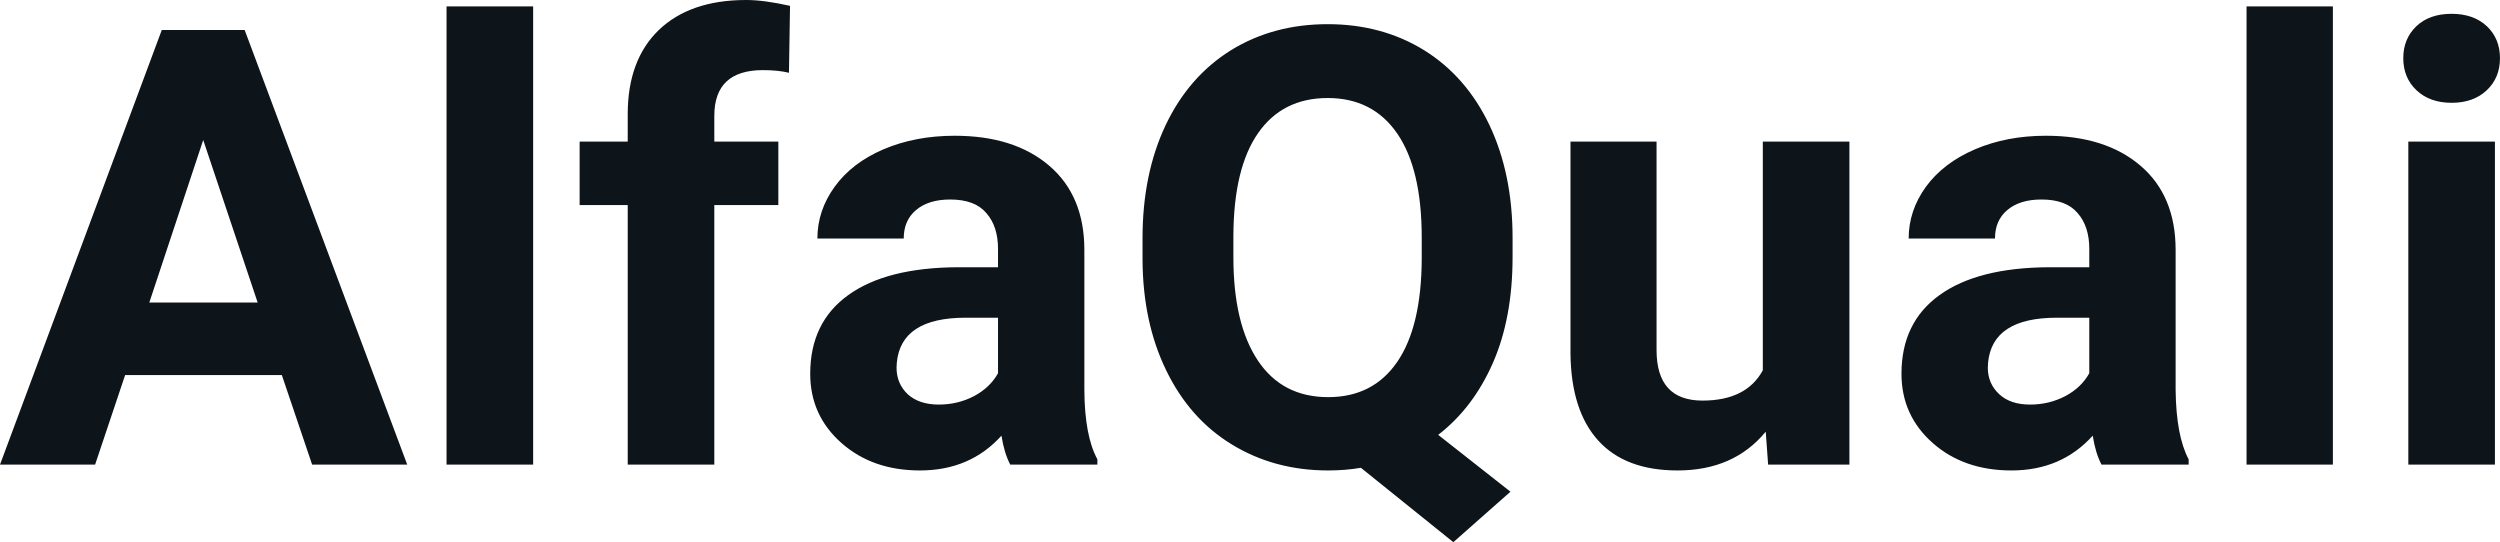<svg fill="#0d141a" viewBox="0 0 94.111 20.406" height="100%" width="100%" xmlns="http://www.w3.org/2000/svg"><path preserveAspectRatio="none" d="M11.75 17.49L10.61 14.12L4.71 14.12L3.58 17.49L0 17.49L6.09 1.13L9.21 1.13L15.33 17.49L11.75 17.49ZM7.65 5.27L5.62 11.39L9.70 11.39L7.65 5.27ZM20.07 0.24L20.07 17.49L16.81 17.49L16.81 0.24L20.07 0.24ZM26.89 17.49L23.63 17.49L23.63 7.72L21.82 7.72L21.82 5.33L23.63 5.33L23.63 4.30Q23.63 2.26 24.80 1.13Q25.98 0 28.09 0L28.09 0Q28.76 0 29.74 0.22L29.74 0.22L29.70 2.74Q29.30 2.64 28.72 2.64L28.72 2.64Q26.89 2.64 26.89 4.36L26.89 4.36L26.89 5.33L29.30 5.33L29.30 7.72L26.89 7.72L26.89 17.49ZM41.31 17.49L38.03 17.49Q37.80 17.05 37.70 16.40L37.70 16.40Q36.52 17.71 34.63 17.71L34.63 17.71Q32.85 17.71 31.68 16.68Q30.50 15.64 30.50 14.07L30.50 14.07Q30.50 12.14 31.93 11.11Q33.37 10.07 36.07 10.06L36.07 10.06L37.57 10.06L37.57 9.37Q37.57 8.52 37.13 8.02Q36.70 7.51 35.77 7.51L35.77 7.51Q34.95 7.51 34.48 7.91Q34.02 8.30 34.02 8.98L34.02 8.98L30.77 8.98Q30.77 7.93 31.42 7.03Q32.07 6.13 33.26 5.62Q34.46 5.11 35.94 5.11L35.94 5.11Q38.18 5.11 39.50 6.24Q40.82 7.37 40.82 9.41L40.82 9.41L40.82 14.68Q40.83 16.41 41.31 17.29L41.31 17.29L41.31 17.49ZM35.34 15.23L35.34 15.23Q36.06 15.23 36.67 14.91Q37.27 14.59 37.57 14.05L37.57 14.05L37.57 11.96L36.35 11.96Q33.92 11.96 33.76 13.65L33.76 13.65L33.75 13.84Q33.75 14.44 34.17 14.84Q34.60 15.23 35.34 15.23ZM56.94 8.95L56.94 9.68Q56.94 11.97 56.20 13.66Q55.46 15.35 54.14 16.37L54.14 16.37L56.86 18.51L54.71 20.41L51.23 17.61Q50.64 17.71 50.00 17.71L50.00 17.71Q47.97 17.71 46.37 16.73Q44.78 15.76 43.90 13.94Q43.02 12.13 43.01 9.77L43.01 9.77L43.01 8.96Q43.01 6.55 43.88 4.71Q44.75 2.88 46.34 1.89Q47.93 0.91 49.98 0.91Q52.02 0.91 53.61 1.89Q55.20 2.88 56.07 4.71Q56.94 6.55 56.94 8.95L56.94 8.95ZM53.52 9.74L53.52 8.94Q53.52 6.37 52.60 5.03Q51.68 3.69 49.98 3.69L49.98 3.69Q48.28 3.69 47.36 5.01Q46.44 6.33 46.43 8.88L46.43 8.88L46.43 9.68Q46.43 12.19 47.35 13.57Q48.27 14.95 50.00 14.95L50.00 14.95Q51.69 14.95 52.60 13.62Q53.51 12.29 53.52 9.74L53.52 9.74ZM66.56 17.49L66.47 16.25Q65.27 17.71 63.15 17.71L63.15 17.71Q61.19 17.71 60.17 16.59Q59.14 15.46 59.12 13.30L59.12 13.30L59.12 5.33L62.36 5.33L62.36 13.18Q62.36 15.08 64.09 15.08L64.09 15.08Q65.74 15.08 66.36 13.94L66.36 13.94L66.36 5.33L69.62 5.33L69.62 17.49L66.56 17.49ZM82.39 17.49L79.11 17.49Q78.88 17.05 78.78 16.40L78.78 16.40Q77.60 17.71 75.72 17.71L75.72 17.71Q73.93 17.71 72.76 16.68Q71.58 15.64 71.58 14.07L71.58 14.07Q71.58 12.14 73.01 11.11Q74.45 10.07 77.15 10.06L77.15 10.06L78.65 10.06L78.65 9.37Q78.65 8.52 78.21 8.02Q77.78 7.51 76.85 7.51L76.85 7.51Q76.03 7.51 75.56 7.91Q75.10 8.30 75.10 8.98L75.10 8.98L71.85 8.98Q71.85 7.93 72.50 7.03Q73.16 6.13 74.35 5.62Q75.54 5.11 77.02 5.11L77.02 5.11Q79.26 5.11 80.58 6.24Q81.90 7.37 81.90 9.41L81.90 9.41L81.90 14.68Q81.92 16.41 82.39 17.29L82.39 17.29L82.39 17.49ZM76.42 15.23L76.42 15.23Q77.14 15.23 77.75 14.91Q78.35 14.59 78.65 14.05L78.65 14.05L78.65 11.96L77.43 11.96Q75.00 11.96 74.84 13.65L74.84 13.65L74.83 13.84Q74.83 14.44 75.26 14.84Q75.68 15.23 76.42 15.23ZM87.82 0.24L87.82 17.49L84.57 17.49L84.57 0.24L87.82 0.24ZM93.92 5.33L93.92 17.49L90.66 17.49L90.66 5.33L93.92 5.33ZM90.47 2.19L90.47 2.19Q90.47 1.46 90.96 0.99Q91.45 0.52 92.29 0.52L92.29 0.52Q93.12 0.52 93.62 0.99Q94.11 1.46 94.11 2.19L94.11 2.19Q94.11 2.93 93.61 3.40Q93.11 3.87 92.29 3.87Q91.47 3.87 90.97 3.40Q90.47 2.93 90.47 2.19Z"></path></svg>